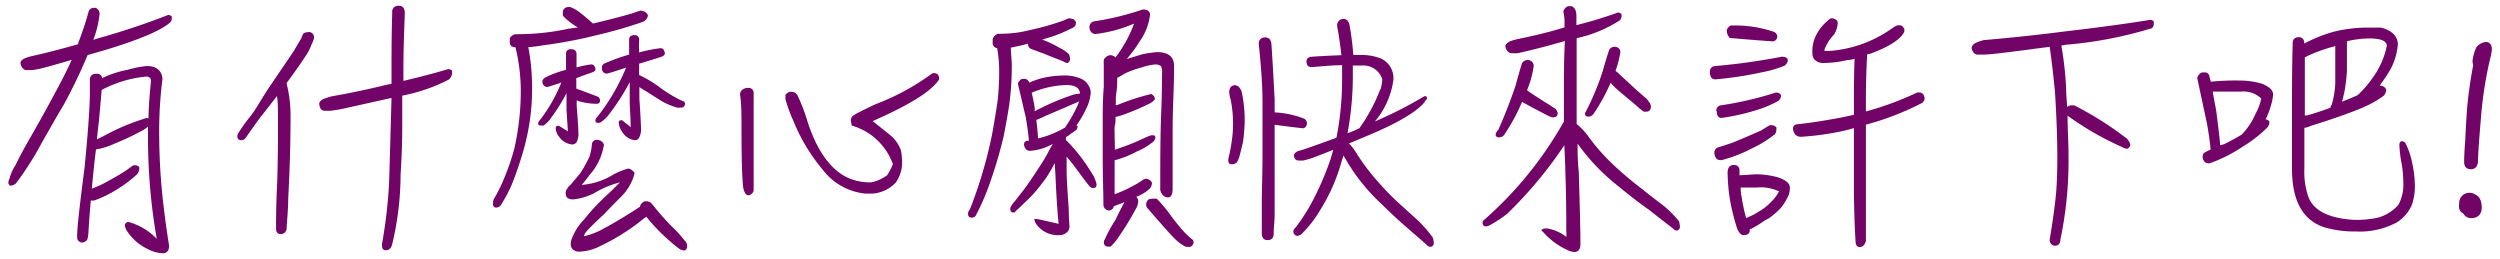 <svg xmlns="http://www.w3.org/2000/svg" viewBox="0 0 212 22"><path d="M14.44,1.89c-.74.68-2.68,1.51-5.82,2.44l-1.19.34a45.41,45.41,0,0,1-2,4.17C4.73,10,4.1,11.14,3.52,12.15c-.36.68-.77,1.37-1.19,2a16.21,16.21,0,0,1-1,1.42.79.79,0,0,1-.44.18.28.28,0,0,1-.18-.27.75.75,0,0,1,.1-.34A3.64,3.64,0,0,1,1.32,14c.32-.68.79-1.55,1.39-2.58.83-1.45,1.68-3,2.54-4.63.29-.57.57-1.13.83-1.72-.81.25-1.59.47-2.34.67a6.75,6.75,0,0,1-1,.2c-.22,0-.4,0-.54,0s-.42-.2-.46-.58c0-.17.12-.31.4-.43a3.73,3.73,0,0,1,.6-.18c1.33-.3,2.62-.64,3.89-1,0,0,0-.06,0-.1A26.22,26.22,0,0,0,7.51,1,.47.47,0,0,1,7.93.66h.16a.52.52,0,0,1,.35.56,8.34,8.34,0,0,1-.53,2.16l.37-.12a62.22,62.22,0,0,0,6-2,.43.43,0,0,1,.29.15s0,.08,0,.14A.5.5,0,0,1,14.44,1.89ZM7.79,16c.41-.16.73-.3,1-.44.69-.37,1.33-.73,1.91-1.11.33-.24.53-.39.61-.43a.85.85,0,0,1,.22,0,.43.43,0,0,1,.28.15s0,.1,0,.18a.89.89,0,0,1-.16.4,10.2,10.2,0,0,1-1.57,1.21A10.14,10.14,0,0,1,8,17a.48.48,0,0,1-.2,0,.15.15,0,0,1-.1,0c-.1,1.13-.16,2-.2,2.72a2.59,2.59,0,0,1-.1.6.6.6,0,0,1-.44.25.45.45,0,0,1-.41-.33,2.57,2.57,0,0,1,0-.44q0-.79.61-5.5c.28-2.81.44-4.92.46-6.35V6.79A.5.5,0,0,1,8,6.26H8.3a.39.39,0,0,1,.36.37,8.27,8.27,0,0,1,2.16-.71,8.41,8.41,0,0,1,1.63-.32c.8,0,1.25.36,1.33,1.07a35.57,35.57,0,0,0-.28,4.91,52.89,52.89,0,0,0,.4,6.13c.12,1,.26,2,.44,3.13,0,.4-.18.62-.5.64a3,3,0,0,1-1.31-.36,4.27,4.27,0,0,1-1.82-1.63,1.34,1.34,0,0,1-.12-.33.31.31,0,0,1,.29-.34,5.21,5.21,0,0,1,2.41,1.43,50,50,0,0,1-.74-8.67c0-.28,0-.56,0-.84a2.54,2.54,0,0,1-.54.36,22.3,22.3,0,0,1-2.32,1.09,5.87,5.87,0,0,1-1.55.48h0C8,13.76,7.89,14.87,7.79,16Zm5-9.19c0-.2-.14-.3-.36-.32A10,10,0,0,0,8.62,7.63l-.06.73-.18,2c-.06.49-.12,1-.16,1.46l.58-.29A18.78,18.78,0,0,1,12.45,10a.27.27,0,0,1,.14.06C12.61,9,12.69,7.94,12.81,6.83Z" fill="#720468"/><path d="M26.44,3.72a4.56,4.56,0,0,1-.59,1.13c-.4.61-.91,1.33-1.55,2.2a11.41,11.41,0,0,1,.34,2.72c0,2.5-.08,4.86-.2,7.1,0,.92-.1,1.77-.14,2.58a.49.49,0,0,1-.48.4c-.29,0-.41-.16-.41-.48,0-.73,0-2.06.1-4q.06-1.93.06-4V9.81c0-.58,0-1.15-.08-1.67-.42.54-.84,1.09-1.27,1.63s-.86,1.17-1.37,1.9a.45.45,0,0,1-.36.22c-.24,0-.36-.1-.36-.33a.55.55,0,0,1,.14-.36c.22-.36.54-.82,1-1.39s1-1.61,1.77-2.72c.6-.89,1.25-1.83,1.91-2.82.21-.37.41-.71.63-1.07,0-.12.1-.24.16-.38a1.23,1.23,0,0,1,.54-.1.45.45,0,0,1,.35.46A1.43,1.43,0,0,1,26.44,3.72Zm11.67,3a14.59,14.59,0,0,1-4,1.39l0,2.7c0,1.63-.08,3-.14,4a25.64,25.64,0,0,1-.71,5.89c-.08.34-.26.52-.54.52s-.33-.18-.33-.52A41,41,0,0,0,33,15.4l.2-7.08-.08,0-4.17.93c-.43.08-.73.12-.89.14a5.16,5.16,0,0,1-.53,0c-.28,0-.42-.2-.46-.59,0-.14.12-.28.38-.42l.61-.2c1.61-.28,3.2-.61,4.74-1a2.36,2.36,0,0,0,.4-.08v-.7c0-1.62,0-3.39.06-5.33a.51.51,0,0,1,.58-.58c.33,0,.49.24.49.66-.08,2-.12,3.47-.12,4.52l0,1.19c1.57-.37,2.84-.71,3.79-1a.48.48,0,0,1,.34.14c0,.06,0,.12,0,.18A.73.73,0,0,1,38.11,6.69Z" fill="#720468"/><path d="M50.52,3a38.92,38.92,0,0,1-4.45.84A12.16,12.16,0,0,1,44.8,4a18.08,18.08,0,0,1,.32,3.14,19.1,19.1,0,0,1-.66,5.36,30.8,30.8,0,0,1-1,3,11.91,11.91,0,0,1-.93,1.8.51.51,0,0,1-.46.3c-.18,0-.27-.12-.27-.36a1.08,1.08,0,0,1,.09-.38,12.81,12.81,0,0,0,.86-1.74,19,19,0,0,0,.87-2.54,22.16,22.16,0,0,0,.54-5.16A15.94,15.94,0,0,0,43.71,4h-.1a.4.4,0,0,1-.38-.45V3.3c0-.16.18-.28.42-.4a1.14,1.14,0,0,0,.28,0,20.61,20.61,0,0,0,4.31-.47L49,2.33a5.91,5.91,0,0,1-.77-.54,2.53,2.53,0,0,1-.5-.47s0-.14,0-.26a.39.39,0,0,1,.1-.3A.48.48,0,0,1,48.16.6a1,1,0,0,1,.21,0,3.23,3.23,0,0,1,.58.3,7.49,7.49,0,0,1,.63.49c.2.16.38.32.56.48s.14.12.18.12c1-.24,2.14-.52,3.27-.85l.7-.24a1.07,1.07,0,0,1,.4.1c.17.12.25.22.25.31a.6.6,0,0,1-.1.28.81.81,0,0,1-.37.28A39.09,39.09,0,0,1,50.52,3ZM50.4,5.6a.48.48,0,0,1,.1.28c0,.08-.06.14-.18.22-.44.16-.93.32-1.45.53v.88a2.85,2.85,0,0,0,.44.16l1.39.53a.37.37,0,0,1,.18.34.25.25,0,0,1-.24.26,5.39,5.39,0,0,1-1.41-.18.76.76,0,0,1-.32-.12,4.79,4.79,0,0,0,0,.55c.08,1,.12,1.71.14,2.17a1.68,1.68,0,0,1-.14.81.44.44,0,0,1-.4.22,1.52,1.52,0,0,1-1.11-.67,1.27,1.27,0,0,1-.28-.72c0-.12.08-.2.26-.2l.78.48q-.06-.87-.12-1.83c0-.41,0-.89,0-1.41a15.33,15.33,0,0,1-1.47,2.31,2.4,2.4,0,0,1-.46.43.56.56,0,0,1-.22,0c-.17,0-.25,0-.25-.16a.31.31,0,0,1,.11-.25A13.33,13.33,0,0,0,47.6,7c-.38.14-.79.26-1.19.38A.43.43,0,0,1,46,7V6.87c0-.08.08-.18.2-.28A8.81,8.81,0,0,1,48,5.92v0c0-.48,0-1,0-1.37,0-.24.14-.38.43-.38s.46.14.46.42c0,.44,0,.81,0,1.13a9,9,0,0,1,1.25-.26A.32.32,0,0,1,50.4,5.6Zm4,11.65a1,1,0,0,1,.26-.18l.23,0a.91.91,0,0,1,.28.1,4.17,4.17,0,0,1,.42.5c.51.61,1,1.17,1.57,1.72a9.6,9.6,0,0,1,.89,1,.6.6,0,0,1,.22.47c0,.2-.08.34-.22.38H58a1.16,1.16,0,0,1-.34-.1c-.24-.18-.53-.4-.85-.69a15.18,15.18,0,0,1-2-2.07c-.17.12-.39.28-.63.48a17.93,17.93,0,0,1-3.27,2,4.13,4.13,0,0,1-1.91.48.9.9,0,0,1-.36-.14.56.56,0,0,1-.24-.46,1.35,1.35,0,0,1,.16-.67,4.72,4.72,0,0,1,1-1.49,17.61,17.61,0,0,1,1.78-1.92c.5-.46.9-.86,1.23-1.2a8.4,8.4,0,0,0-2.22.94,5.06,5.06,0,0,1-1.75.51c-.43,0-.63-.17-.63-.53a.56.56,0,0,1,.16-.42.62.62,0,0,1,.23-.26c.28-.33.56-.67.84-1a12.3,12.3,0,0,0,.77-1.37,4.56,4.56,0,0,0,.22-1.05.4.4,0,0,1,.38-.42c.32,0,.53.14.61.34s0,.16,0,.24A4.92,4.92,0,0,1,50,14.83c-.2.28-.43.57-.67.85a6,6,0,0,0,2.7-.89,6.16,6.16,0,0,1,1.25-.5.68.68,0,0,1,.31.14c.14.12.22.2.22.28a4.29,4.29,0,0,1-1.17,2c-.44.44-.93.94-1.49,1.53-.37.32-.73.68-1.11,1.06s-.51.57-.51.73a5.93,5.93,0,0,0,1.54-.58c.92-.49,2-1.13,3.2-1.92A.53.53,0,0,1,54.41,17.25Zm1.88-13a.48.48,0,0,1,.1.28q0,.12-.18.24c-.57.2-1.23.4-2,.63V5.9a3.39,3.39,0,0,0,0,.46,10.41,10.41,0,0,1,1.59.93,11.41,11.41,0,0,0,1.54,1,4.31,4.31,0,0,0,.68.32.31.31,0,0,1,.08.2.35.35,0,0,1-.22.31.39.39,0,0,1-.16,0,.94.94,0,0,1-.32,0,6.11,6.11,0,0,1-1.25-.53c-.16-.1-.59-.36-1.27-.8-.23-.13-.45-.27-.65-.41,0,.32,0,.65,0,1,.08,1.13.12,2,.14,2.48a1.52,1.52,0,0,1-.16.81.4.4,0,0,1-.36.22,1.45,1.45,0,0,1-1.09-.73,1.43,1.43,0,0,1-.28-.79c0-.12.08-.18.28-.18l.73.59c0-.69-.06-1.39-.08-2.12,0-.48,0-1.05,0-1.69a19.3,19.3,0,0,1-1.84,2.84,2.85,2.85,0,0,1-.62.56.52.52,0,0,1-.23.05c-.14,0-.22-.07-.22-.19a.32.32,0,0,1,.1-.24,17.29,17.29,0,0,0,2.5-4.25c-.52.16-1,.34-1.61.5a.42.42,0,0,1-.44-.38V5.68a.41.41,0,0,1,.18-.28,16.75,16.75,0,0,1,2.13-.77c0-.44,0-.87,0-1.27,0-.24.15-.38.43-.38a.37.37,0,0,1,.42.42,10.32,10.32,0,0,0,0,1.05A11.23,11.23,0,0,1,56,4.09.31.31,0,0,1,56.29,4.23Z" fill="#720468"/><path d="M63.46,16.56c-.2,0-.36-.24-.44-.68-.1-.93-.14-2.54-.14-4.8,0-1.21,0-2.22-.12-3.06,0-.31.2-.49.58-.57h.14a.43.43,0,0,1,.43.35c0,.14,0,.34,0,.6,0,1.61,0,3.23,0,4.84,0,.58,0,1.55,0,2.92a.44.44,0,0,1-.21.3A.37.37,0,0,1,63.46,16.56Zm8.91-6.77a5,5,0,0,1,.53-.3c.4-.2.86-.43,1.39-.67A19.79,19.79,0,0,0,79,6.26a.34.34,0,0,1,.2-.06.5.5,0,0,1,.31.1.5.5,0,0,1,.12.29.38.38,0,0,1,0,.16c-.65,1-2.52,2.15-5.63,3.52l1.47,1.17a3,3,0,0,1,.93,1.31,5.76,5.76,0,0,1,.1,1.15,3,3,0,0,1-.54,1.58,3,3,0,0,1-2,.94h-.54a5.19,5.19,0,0,1-3.67-2.05,15.45,15.45,0,0,1-2.48-4.14,12,12,0,0,1-.66-1.81.82.82,0,0,1,0-.22.39.39,0,0,1,0-.16.89.89,0,0,1,.3-.24.75.75,0,0,1,.32,0,.57.57,0,0,1,.4.29,15,15,0,0,1,.87,2.29c.85,2.58,2.08,4.2,3.65,4.8a4.63,4.63,0,0,0,1.77.28,3.65,3.65,0,0,0,1.31-.6,6.28,6.28,0,0,0,.49-.93,5.22,5.22,0,0,0-3.49-3.28l-.08-.41A.53.53,0,0,1,72.37,9.79Z" fill="#720468"/><path d="M88.62,3.28l-.25.1c.13,0,.27.1.43.14.34.16.68.32,1,.51a3.12,3.12,0,0,1,.84.56,1,1,0,0,1,.1.44.38.38,0,0,1-.2.31h-.06a.72.72,0,0,1-.34-.15c-.63-.24-1.13-.44-1.51-.6l-1.19-.44a.42.42,0,0,1-.26-.45c-.41.12-.79.2-1.17.28a1.1,1.1,0,0,1-.29.05c0,.4.06.86.08,1.41a25.16,25.16,0,0,1-.22,3.48c-.16,1-.32,1.88-.48,2.68a39.13,39.13,0,0,1-1.39,4.56,19.61,19.61,0,0,1-1,2.18.53.53,0,0,1-.28.12.4.4,0,0,1-.26-.08.38.38,0,0,1-.08-.24.57.57,0,0,1,.16-.39,38.1,38.1,0,0,0,1.87-6.31c.16-.88.32-1.81.47-2.82a22.64,22.64,0,0,0,.14-2.4,11.46,11.46,0,0,0-.17-2.13.45.45,0,0,1-.38-.51V3.32a.7.7,0,0,1,.45-.46,2.17,2.17,0,0,0,.36,0,9.86,9.86,0,0,0,2.34-.31,22.19,22.19,0,0,0,2.94-.84,2,2,0,0,1,.38-.16,2.06,2.06,0,0,1,.39.08c.12.12.2.2.2.28a.79.79,0,0,1-.06.28.75.75,0,0,1-.37.24A11.13,11.13,0,0,1,88.62,3.28Zm2.76,7.4a.47.47,0,0,1-.12.34,4,4,0,0,1-.43.3.35.35,0,0,1-.1.08,1.85,1.85,0,0,1-.34.23v.24a14.38,14.38,0,0,1,2.16,2.76,2.68,2.68,0,0,1,.44,1c0,.22-.1.32-.28.32a.44.44,0,0,1-.32-.16c-.21-.24-.49-.63-.85-1.11s-.73-1-1.09-1.39c0,.4,0,.76,0,1.13,0,.74.08,1.85.18,3.3,0,.81.06,1.29.06,1.45a.64.64,0,0,1-.24.55.94.94,0,0,1-.62.22,2.25,2.25,0,0,1-2-1,1,1,0,0,1-.12-.38,3.68,3.68,0,0,1,.48.06l1.58.36c-.13-1.35-.21-2.72-.27-4.15l-.06-1a12.67,12.67,0,0,1-.74,1.27c-.33.45-.65.87-1,1.27s-.71.71-1,1-.38.36-.52.48a1.11,1.11,0,0,0-.12.16,1.52,1.52,0,0,1-.19,0c-.12,0-.18-.11-.2-.27a.4.4,0,0,1,.08-.26,1.9,1.9,0,0,1,.33-.44c.16-.22.42-.55.74-.95.43-.58.85-1.21,1.29-1.89A13.72,13.72,0,0,0,88.84,13c.16-.33.32-.59.44-.79q-.36.18-.66.3a4.52,4.52,0,0,1-1.25.28.45.45,0,0,1-.37-.14.63.63,0,0,1-.16-.38.31.31,0,0,1,.26-.34.39.39,0,0,0,.15,0q-.06-.79-.27-2l-.66-2.82a.42.42,0,0,1,.14-.26.34.34,0,0,1,.28-.16l.24,0a.61.61,0,0,1,.29.26.09.09,0,0,0,0,.06,8.75,8.75,0,0,1,1-.36,8.51,8.51,0,0,1,2-.25,3.43,3.43,0,0,1,1.39.27,1.36,1.36,0,0,1,.65.58,1.09,1.09,0,0,1,.18.63,3.47,3.47,0,0,1-.41,1.39,8.13,8.13,0,0,1-.8,1.37Zm-.95-3.47a8.14,8.14,0,0,0-2.94.65c.08.36.18.8.26,1.31a1,1,0,0,0,0,.26,20.78,20.78,0,0,1,3-1.31,2.76,2.76,0,0,1,.83-.18C91.56,7.45,91.16,7.21,90.43,7.21Zm-2.38,4.52a3.61,3.61,0,0,0,.38-.1,8.2,8.2,0,0,0,1.88-.81,11.79,11.79,0,0,0,1-1.73,5.11,5.11,0,0,0,.2-.49c-.69.3-1.63.71-2.82,1.21a8.5,8.5,0,0,1-.81.36c.08.71.14,1.21.14,1.54Zm6.69,5.64a.67.67,0,0,1-.28.1.74.74,0,0,1-.1.22.45.45,0,0,1-.32.16.41.41,0,0,1-.3-.12.49.49,0,0,1-.17-.42c0-.93-.06-2.26-.06-3.95,0-1.09,0-2.1,0-3s0-1.93.09-3c0-.52,0-1.09,0-1.69,0-.1,0-.2,0-.3a1.1,1.1,0,0,1,0-.25.36.36,0,0,1,.17-.26.58.58,0,0,1,.42-.18.56.56,0,0,1,.4.2A11,11,0,0,0,96.17,2a11.67,11.67,0,0,1-3.32.89.55.55,0,0,1-.46-.57.48.48,0,0,1,.46-.52,23.71,23.71,0,0,0,4.07-1c.36,0,.57.14.61.42a5,5,0,0,1-.89,2.3A11.53,11.53,0,0,1,95.55,5c.44-.12.85-.26,1.25-.38a8.57,8.57,0,0,1,1.31-.2c1,0,1.45.42,1.45,1.17,0,.36,0,1.27-.06,2.72s-.06,2.62-.06,3.16c0,1.56,0,3.07,0,4.54,0,.48-.14.73-.38.73a.54.54,0,0,1-.47-.23.74.74,0,0,1-.2-.58c0-2.28,0-4.42.08-6.39s.06-3.15.08-3.45a1,1,0,0,0-.1-.48.73.73,0,0,0-.52-.14,4.93,4.93,0,0,0-1.09.24,8.61,8.61,0,0,0-1.45.52,6.21,6.21,0,0,1-.65.37c0,.4,0,.82-.08,1.31s0,.74-.06,1a.37.37,0,0,0,.14,0,19.34,19.34,0,0,1,2.89-.94s.12.06.22.18a.62.62,0,0,1,.08.18s0,.06,0,.1a1.43,1.43,0,0,1-.55.4c-.68.33-1.29.59-1.83.79a6.64,6.64,0,0,1-.95.3c0,.28,0,.51-.06.71s0,1,0,2.07l.51-.18a16.86,16.86,0,0,0,1.91-.78c.28-.13.5-.21.65-.27l.18,0a.21.21,0,0,1,.18.1c0,.06,0,.11,0,.15a.62.62,0,0,1-.18.3,5.47,5.47,0,0,1-1.37.82,8.53,8.53,0,0,1-1.9.75c0,1,0,1.94,0,2.88a11.48,11.48,0,0,0,2.22-1.09,1,1,0,0,1,.42-.22.55.55,0,0,1,.32.1.46.46,0,0,1,.21.27.79.79,0,0,1-.21.48,3.28,3.28,0,0,1-.76.52,2.53,2.53,0,0,1-.36.16.53.53,0,0,1,.16.39,1.46,1.46,0,0,1-.24.7,23.45,23.45,0,0,1-1.52,2.46,4.11,4.11,0,0,1-.58.67,1,1,0,0,1-.24,0,.33.33,0,0,1-.33-.37.39.39,0,0,1,.09-.26,11.26,11.26,0,0,1,.9-1.65c.28-.61.55-1.09.75-1.49A4.38,4.38,0,0,1,94.74,17.37Zm4.56.93a16.84,16.84,0,0,0,1.25,1.51,6.55,6.55,0,0,0,.54.48.28.28,0,0,1,.12.27.45.45,0,0,1-.3.38l-.16,0a.8.8,0,0,1-.3-.06,4.33,4.33,0,0,1-1-.81c-.16-.16-.52-.56-1.09-1.21-.36-.4-.68-.78-1-1.15a.43.43,0,0,1-.16-.36.54.54,0,0,1,.2-.44,1.06,1.06,0,0,1,.37-.06,2.31,2.31,0,0,1,.32,0A10.93,10.93,0,0,1,99.3,18.3Z" fill="#720468"/><path d="M105.41,12c-.08.4-.19.8-.29,1.21a2.46,2.46,0,0,1-.22.54.6.6,0,0,1-.46.18c-.2,0-.28-.12-.28-.34s.06-.36.12-.63.16-.86.22-1.35a9.61,9.61,0,0,0,.06-1,10,10,0,0,0-.2-2.16,2.63,2.63,0,0,1-.12-.63.7.7,0,0,1,.14-.46.7.7,0,0,1,.3-.14.57.57,0,0,1,.36.14,1.4,1.4,0,0,1,.24.36,11.22,11.22,0,0,1,.27,2.62A14.5,14.5,0,0,1,105.41,12Zm2.68-1.37c0,.88,0,1.81,0,2.78s0,2.68,0,4.74c0,.58-.08,1.12-.08,1.63s-.27.58-.55.58-.46-.2-.46-.58c0-.73,0-1.72,0-3q.06-2.64.06-3.45c0-1.94,0-3.49,0-4.64,0-1.57-.14-3.22-.32-5a.51.51,0,0,1,.26-.46.83.83,0,0,1,.32-.06.58.58,0,0,1,.36.16.89.89,0,0,1,.14.46c.09,1.25.17,2.79.27,4.62V9.53a8,8,0,0,1,2.52.54.54.54,0,0,1,.22.33c0,.28-.12.44-.33.48C109.78,10.8,109,10.7,108.09,10.58Zm12.74-2c-.67.85-2.38,1.86-5.16,3l-1.27.53a5.2,5.2,0,0,1,.7.95,18.56,18.56,0,0,0,1.78,2.33,21.72,21.72,0,0,0,2.09,2.1l1.33,1.21a10.74,10.74,0,0,1,1.21,1.41,2.47,2.47,0,0,1,.08.46.32.32,0,0,1-.26.31.45.45,0,0,1-.36-.18c-.57-.51-1.15-1-1.72-1.5-.76-.66-1.47-1.33-2.15-2a16.29,16.29,0,0,1-3-3.77,1.11,1.11,0,0,1-.16-.3c-.1.28-.18.52-.24.74a15.48,15.48,0,0,1-1.77,3.93,10,10,0,0,1-1.5,1.94A.65.65,0,0,1,110,20a.37.37,0,0,1-.32-.42c0-.06.06-.16.22-.33a15.91,15.91,0,0,0,1.47-2.33,24.74,24.74,0,0,0,1.45-3.39l.24-.83c-.58.24-1.12.45-1.65.65a8,8,0,0,1-.88.26,3.47,3.47,0,0,1-.43,0c-.2,0-.34-.14-.38-.42,0-.12.1-.24.32-.37l.49-.14c.94-.32,1.87-.66,2.8-1a25.35,25.35,0,0,0,.48-5.06c0-.37,0-.73,0-1.09-.87,0-1.73.1-2.58.16-.3,0-.44-.16-.44-.51,0-.16.1-.28.32-.36.81-.06,1.67-.1,2.64-.14-.08-.76-.2-1.59-.36-2.46a.55.55,0,0,1,.5-.62c.3,0,.48.18.55.52a24.49,24.49,0,0,1,.32,2.54h.64a4.6,4.6,0,0,1,1.7.3,1.83,1.83,0,0,1,1.06,1.82,6.93,6.93,0,0,1-1.57,3.52,34.73,34.73,0,0,0,4.21-2.15.25.25,0,0,1,.21.1s0,.06,0,.1A.35.35,0,0,1,120.83,8.56Zm-3.77-1a4.27,4.27,0,0,0,.16-.9,1.68,1.68,0,0,0-1.78-1.17l-.72,0c0,.3,0,.58,0,.82a26.62,26.62,0,0,1-.45,4.92c.33-.12.67-.26,1-.42A14.25,14.25,0,0,0,117.06,7.53Z" fill="#720468"/><path d="M137.35,1.73a11.12,11.12,0,0,1-3.65,1.51V7.71c0,1,0,2,0,2.81a5.39,5.39,0,0,1,1,1.06,16.64,16.64,0,0,0,2.12,2.4,29.65,29.65,0,0,0,2.5,2.1c.28.24.82.66,1.63,1.27a9.08,9.08,0,0,1,1.43,1.41,2.39,2.39,0,0,1,.08.48.33.33,0,0,1-.24.31.45.45,0,0,1-.36-.18q-1-.77-2-1.56c-.91-.64-1.77-1.31-2.6-2a17.44,17.44,0,0,1-3.48-3.63c0,.72,0,1.51.1,2.38.08,2.74.14,4.8.14,6.17,0,.4-.19.62-.47.64a1.48,1.48,0,0,1-.7-.2A6,6,0,0,1,131,19.83a3.63,3.63,0,0,0-.28-.28q0-.18.48-.18a3.55,3.55,0,0,1,1.62.72,2.43,2.43,0,0,0,0-.5c0-1.29,0-2.93-.08-5,0-.75-.06-1.51-.08-2.28a35.58,35.58,0,0,1-4.84,5.81,10.4,10.4,0,0,1-1.53,1,.81.81,0,0,1-.27.08.28.28,0,0,1-.3-.28.32.32,0,0,1,.14-.28,31.75,31.75,0,0,0,6.76-8.34c0-.85,0-1.7,0-2.54,0-1.29,0-2.71.08-4.28v0c-1.17.34-2.28.63-3.29.87-.34.08-.58.14-.74.16s-.39,0-.53,0-.44-.2-.48-.56c0-.17.12-.31.4-.45a5.24,5.24,0,0,1,.61-.18c1.37-.28,2.72-.6,4-1V1.69a4.2,4.2,0,0,0-.1-.71A.65.65,0,0,1,133,.52h.24c.28.08.44.36.44.85v.76a36.3,36.3,0,0,0,3.53-1.07.38.38,0,0,1,.3.16s0,.09,0,.15A.55.55,0,0,1,137.35,1.73Zm-10.22,9.92c-.2,0-.3-.09-.3-.25a.44.44,0,0,1,.08-.2.37.37,0,0,1,.14-.18c.53-1.17,1-2.4,1.45-3.69.17-.62.35-1.27.55-1.93a.53.53,0,0,1,.48-.31.5.5,0,0,1,.53.49,8,8,0,0,1-.57,2.07.35.35,0,0,1,.1.08c.3.21.77.51,1.39.91.33.2.59.36.79.51a.7.7,0,0,1,.18.12,1,1,0,0,1,.14.3c0,.26-.12.38-.36.38l-.14,0a5.24,5.24,0,0,1-.59-.28l-1-.52-.93-.51a16.37,16.37,0,0,1-1.49,2.76A.55.55,0,0,1,127.13,11.65Zm7.56-1.76c-.18,0-.28-.08-.28-.26a.33.33,0,0,1,.08-.18,1.85,1.85,0,0,1,.1-.2A22.41,22.41,0,0,0,135.92,6c.16-.58.34-1.17.53-1.75a.5.5,0,0,1,.48-.28.46.46,0,0,1,.48.42A8.38,8.38,0,0,1,137,6l.16.14,1.59,1.47.93.81a1.53,1.53,0,0,0,.16.22A1,1,0,0,1,140,9c0,.33-.14.47-.42.47a.58.58,0,0,1-.18,0,4.28,4.28,0,0,1-.65-.53l-1.1-.92c-.35-.29-.71-.59-1.07-1a16,16,0,0,1-1.45,2.64A.55.55,0,0,1,134.69,9.89Z" fill="#720468"/><path d="M145,6.1a.46.46,0,0,1,.44-.5,53.21,53.21,0,0,0,5.65-.79c.28,0,.46.08.5.22s0,.12,0,.2a.77.77,0,0,1-.24.33,9.49,9.49,0,0,1-1.89.56,30.75,30.75,0,0,1-4,.61C145.17,6.73,145,6.53,145,6.1Zm5.46,5.32a9.25,9.25,0,0,1-1.87,1.15,12.13,12.13,0,0,1-2.56,1,.48.48,0,0,1-.2,0,.38.38,0,0,1-.32-.18.78.78,0,0,1-.13-.48.46.46,0,0,1,.31-.41c.52-.16,1-.32,1.33-.44.84-.34,1.63-.69,2.33-1,.39-.24.63-.4.73-.44a.85.85,0,0,1,.22,0,.63.63,0,0,1,.34.18s0,.12,0,.2A.77.77,0,0,1,150.49,11.42Zm-4.91-2a.43.43,0,0,1,.4-.49,29.07,29.07,0,0,0,4.63-1.08c.25,0,.39.08.43.2s0,.14,0,.22a.72.72,0,0,1-.2.28,9.07,9.07,0,0,1-1.56.69A18.59,18.59,0,0,1,146,10Q145.58,10,145.58,9.43Zm1.12-6.21a1,1,0,0,1-.24-.67.71.71,0,0,1,.33-.38h.28a10.27,10.27,0,0,1,3.42.55.53.53,0,0,1,.25.32.43.43,0,0,1-.35.48Q148.73,3.4,146.7,3.22Zm5,13.34a4.39,4.39,0,0,1-.7,1.13,6.84,6.84,0,0,1-1,.85.58.58,0,0,0-.2.12s-.06,0-.06,0a8.18,8.18,0,0,1-1.33.81s0,0,0,.06c0,.28-.18.42-.55.42-.18,0-.34-.18-.5-.5a18.16,18.16,0,0,1-.65-2.62,16.5,16.5,0,0,1-.18-2.16c0-.42.16-.65.49-.67s.52.17.52.45,0,.3,0,.42c.36,0,.83-.06,1.43-.08a6.94,6.94,0,0,1,1.9.28c.62.22.94.51.94.83A2.08,2.08,0,0,1,151.68,16.56Zm-4,0a15.19,15.19,0,0,0,.4,1.94l.59-.26c.16-.08.32-.19.46-.27a4.84,4.84,0,0,0,1.17-.94,3.56,3.56,0,0,0,.57-.79A3.59,3.59,0,0,0,149,15.9l-1.39,0A6.5,6.5,0,0,0,147.65,16.58Zm10.85-12a.49.49,0,0,1-.19.06c0,.06,0,.1,0,.14-.08,1.53-.1,2.72-.1,3.57V9.45a26.31,26.31,0,0,0,4.36-1.61s.1,0,.16,0a.42.42,0,0,1,.38.23,1.13,1.13,0,0,1,.08.24.5.5,0,0,1-.22.42,23.2,23.2,0,0,1-4.76,1.84v5.12c0,2.09,0,3.69,0,4.75-.1.33-.28.51-.52.51s-.36-.18-.36-.51c-.08-1.25-.12-2.66-.14-4.23l0-3.35v-2a12.18,12.18,0,0,1-1.19.3,23.35,23.35,0,0,1-3.29.44.65.65,0,0,1-.48-.18.83.83,0,0,1-.2-.48.35.35,0,0,1,.34-.4c1-.1,2.22-.29,3.51-.53.44-.08.88-.18,1.31-.28V9.09c0-1.28,0-2.65.06-4.1a2.49,2.49,0,0,1-.61.1,8.66,8.66,0,0,1-2,.25,1,1,0,0,1-.79-.29.82.82,0,0,1-.18-.56A3,3,0,0,1,154,3a3.78,3.78,0,0,1,1-1.25.48.48,0,0,1,.36-.2.68.68,0,0,1,.36.14.35.35,0,0,1,.12.22,2.06,2.06,0,0,1-.3,1,3.87,3.87,0,0,0-.84,1.33s0,.08.12.08h.32a10.46,10.46,0,0,0,5.42-2,2.23,2.23,0,0,1,.37-.18h.16a.37.37,0,0,1,.32.2.35.35,0,0,1,.08.1v.12c0,.09,0,.17-.06.23C161.12,3.36,160.15,4,158.5,4.59Z" fill="#720468"/><path d="M182.48,2.39a34.65,34.65,0,0,1-7.11,1.39c-.21,0-.39.06-.57.08a28.09,28.09,0,0,1,.41,3.69c0,.53.06,1,.08,1.56a.35.35,0,0,1,.06-.09.59.59,0,0,1,.22-.08,2.23,2.23,0,0,1,.34,0,28.6,28.6,0,0,1,4.47,2.83,1.24,1.24,0,0,1,.19.28,1,1,0,0,1,.08.22.24.24,0,0,1-.06.18l-.06.06c-.06.08-.1.1-.15.1a.76.76,0,0,1-.38-.12,25.56,25.56,0,0,1-4.67-2.68c0,1.13.08,2.26.08,3.39a32.51,32.51,0,0,1-.69,7.13c0,.33-.2.51-.44.51s-.47-.18-.47-.51c.21-1.23.37-2.36.49-3.4s.16-2.26.16-3.63c0-1.74-.08-3.59-.2-5.54-.14-1.4-.28-2.67-.45-3.79-1.53.2-3,.4-4.37.56-.56.06-1,.1-1.21.1s-.4,0-.56,0-.43-.2-.47-.56c0-.16.12-.33.38-.45a4.4,4.4,0,0,1,.65-.22c2.32-.2,4.58-.44,6.75-.72,3.17-.37,5.63-.71,7.36-1a.43.43,0,0,1,.3.14s0,.08,0,.16A.48.48,0,0,1,182.48,2.39Z" fill="#720468"/><path d="M192.6,8.86a6.66,6.66,0,0,1-.48,1.27l.06,0a.52.52,0,0,1,.26.16,1.59,1.59,0,0,1,0,.17.87.87,0,0,1-.14.32,10.75,10.75,0,0,1-2.08,1.63,12.49,12.49,0,0,1-2.82,1.43.37.37,0,0,1-.18,0,.39.39,0,0,1-.33-.2.59.59,0,0,1-.1-.42c0-.16.1-.26.27-.34a2.32,2.32,0,0,1,.4-.19c-.06-.64-.16-1.41-.32-2.27-.33-1.52-.59-2.77-.81-3.77a.45.45,0,0,1,.14-.31.41.41,0,0,1,.32-.2l.27,0a.45.45,0,0,1,.3.3c0,.15.08.31.12.49A20.4,20.4,0,0,1,190,6.83a6.56,6.56,0,0,1,1.85.28c.61.26.91.56.91.89A3.82,3.82,0,0,1,192.6,8.86Zm-4,3.37c.52-.26,1-.52,1.49-.81t.06-.06a6,6,0,0,0,1.13-1.73,4.89,4.89,0,0,0,.48-1.27A2.19,2.19,0,0,0,190,7.77c-.71,0-1.49,0-2.36,0,.08.48.18,1,.3,1.65.16,1.29.29,2.26.33,2.9Zm11.85-3.14c-1.45.6-3,1.12-4.52,1.59a1.57,1.57,0,0,1-.52.16c0,1.11,0,2.28,0,3.49a6.53,6.53,0,0,0,.32,2.31c.41,1.19,1.7,1.86,3.83,2a8.63,8.63,0,0,0,2.08-.18,3.66,3.66,0,0,0,1.73-1.07,3.52,3.52,0,0,0,.43-1.89,9.29,9.29,0,0,0-.13-1.56,10.18,10.18,0,0,1-.2-1.61c0-.22.06-.34.22-.36a.45.45,0,0,1,.29.16,6.3,6.3,0,0,1,.56,1.63,9.44,9.44,0,0,1,.24,1.92,4.72,4.72,0,0,1-.26,1.71,3.34,3.34,0,0,1-1.27,1.47,6.66,6.66,0,0,1-3.45.77,9.17,9.17,0,0,1-2.68-.35c-1.85-.6-2.76-2.25-2.76-5,0-1.78,0-3.43,0-5s0-3.53.06-5.63a.56.56,0,0,1,.12-.36.63.63,0,0,1,.41-.14H195a.46.46,0,0,1,.4.4v.14a12.77,12.77,0,0,1,2.5-1,12.05,12.05,0,0,1,2.7-.35c.51,0,.93,0,1.27,0a2.2,2.2,0,0,1,1.15.59,1.31,1.31,0,0,1,.32.8,5.48,5.48,0,0,1-.6,2.1,13.65,13.65,0,0,1-.95,1.43h.06a.6.6,0,0,1,.3.1.42.42,0,0,1,.2.26.83.83,0,0,1-.2.49A8.48,8.48,0,0,1,200.42,9.09Zm-4.84-4.3a.4.4,0,0,1-.16.06c0,1.29,0,2.54,0,3.79V9.79l.18,0c.71-.2,1.37-.42,2-.66a.32.32,0,0,1,.1-.25,7.7,7.7,0,0,0,.3-1.77c0-.32,0-.67,0-1,0-.68,0-1.43,0-2.2A13.88,13.88,0,0,0,195.58,4.79ZM200,8a8.86,8.86,0,0,0,1.31-1.56,6.82,6.82,0,0,0,1.09-2.55c0-.41-.47-.61-1.38-.63a8.42,8.42,0,0,0-2,.24.87.87,0,0,0,0,.1c0,.67,0,1.47,0,2.44a14.94,14.94,0,0,1-.2,1.67c-.08.37-.14.67-.22.91.44-.16.86-.34,1.27-.52Z" fill="#720468"/><path d="M209.55,18.5a.78.78,0,0,1-.67-.4.63.63,0,0,1-.34-.41,1.24,1.24,0,0,1,0-.42.86.86,0,0,1,1-.91.8.8,0,0,1,.4.16c.32.14.51.51.51,1.09S210.09,18.5,209.55,18.5ZM211.2,4.83a32.88,32.88,0,0,0-.82,5.24c-.15,1.74-.23,2.93-.25,3.57,0,.48-.24.71-.6.71s-.57-.2-.57-.61c0-.12,0-.7.09-1.77.06-1.33.12-2.32.18-3,.12-1.25.3-2.41.5-3.46a1,1,0,0,1-.06-.35,3,3,0,0,1,.06-.36A3.72,3.72,0,0,1,210,4a1.23,1.23,0,0,1,.79-.44c.34,0,.52.22.52.65A4.16,4.16,0,0,1,211.2,4.83Z" fill="#720468"/></svg>